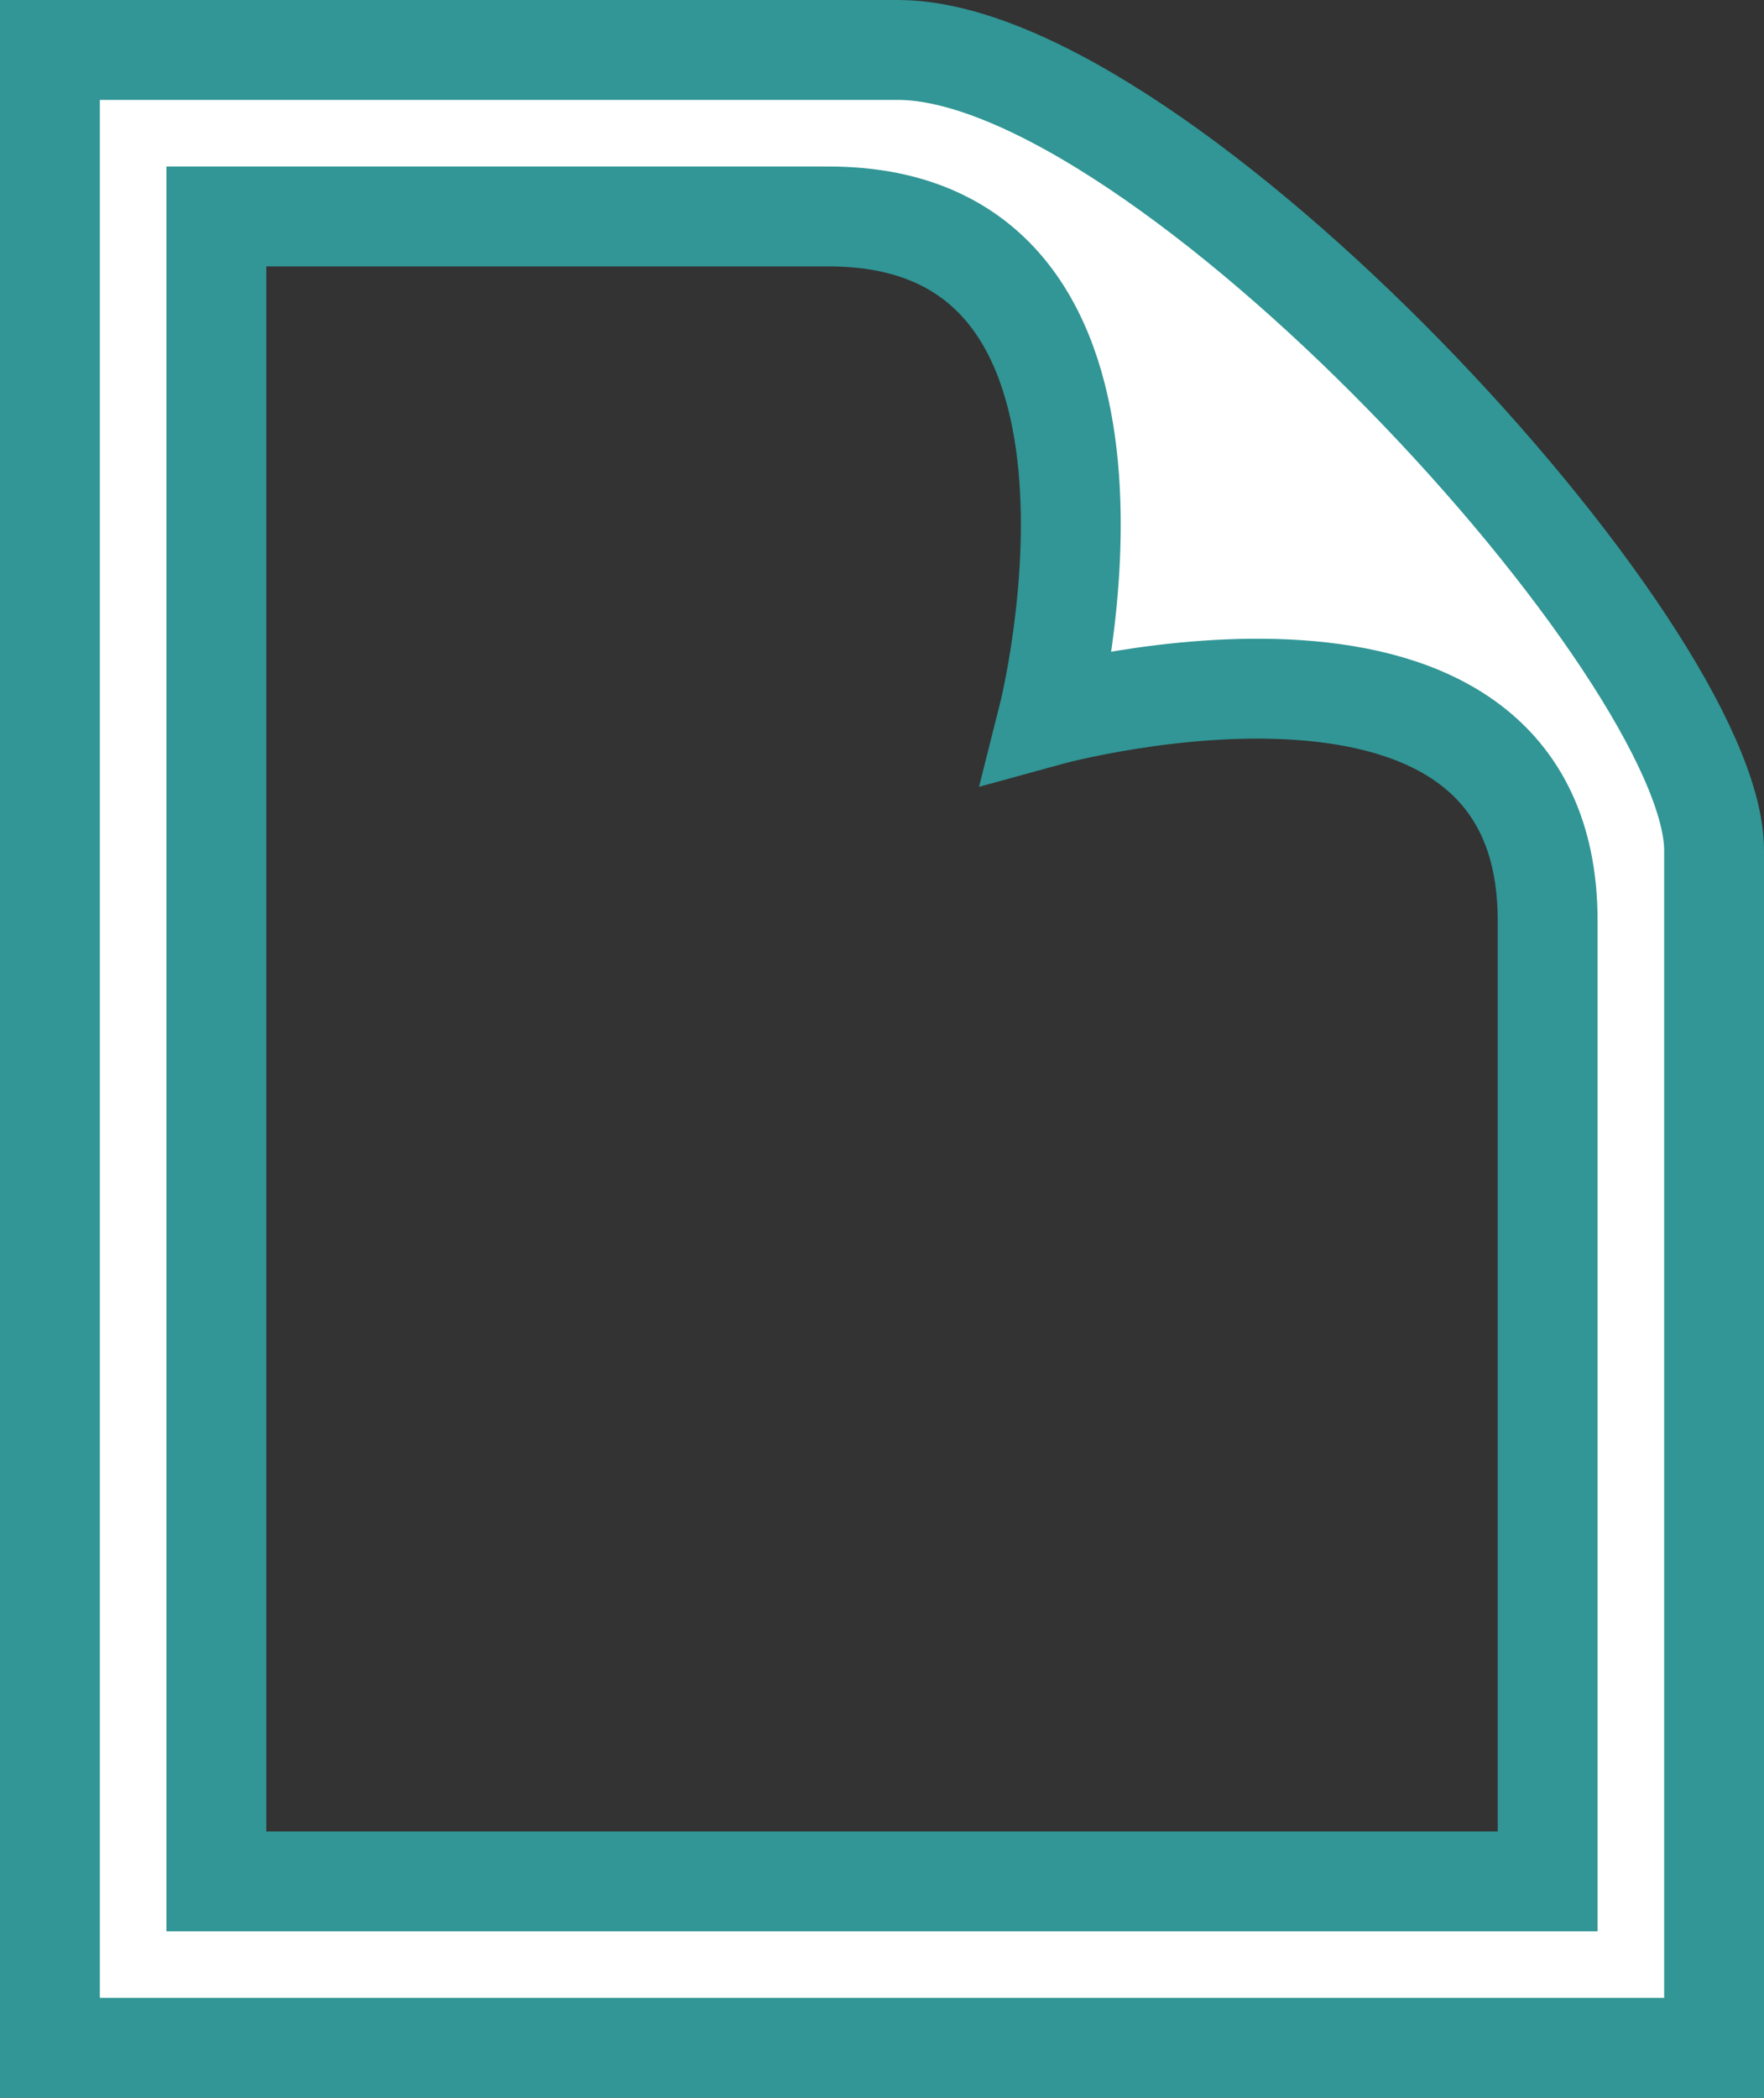 <?xml version="1.0" encoding="UTF-8"?> <svg xmlns="http://www.w3.org/2000/svg" width="17.667" height="21" viewBox="0 0 17.667 21"><rect x="0" y="0" width="17.667" height="21" fill="#333333" stroke="none"/><path id="iconmonstr-file-34" d="M9.8,1.667c3.462,0,2.2,5,2.2,5s5-1.375,5,2.048v9.619H3.667V1.667ZM10.491,0H2V20H18.667V8.012C18.667,6.019,13.127,0,10.491,0Z" transform="translate(-1.5 0.5)" fill="#fff" stroke="#319695" stroke-width="1"></path></svg> 